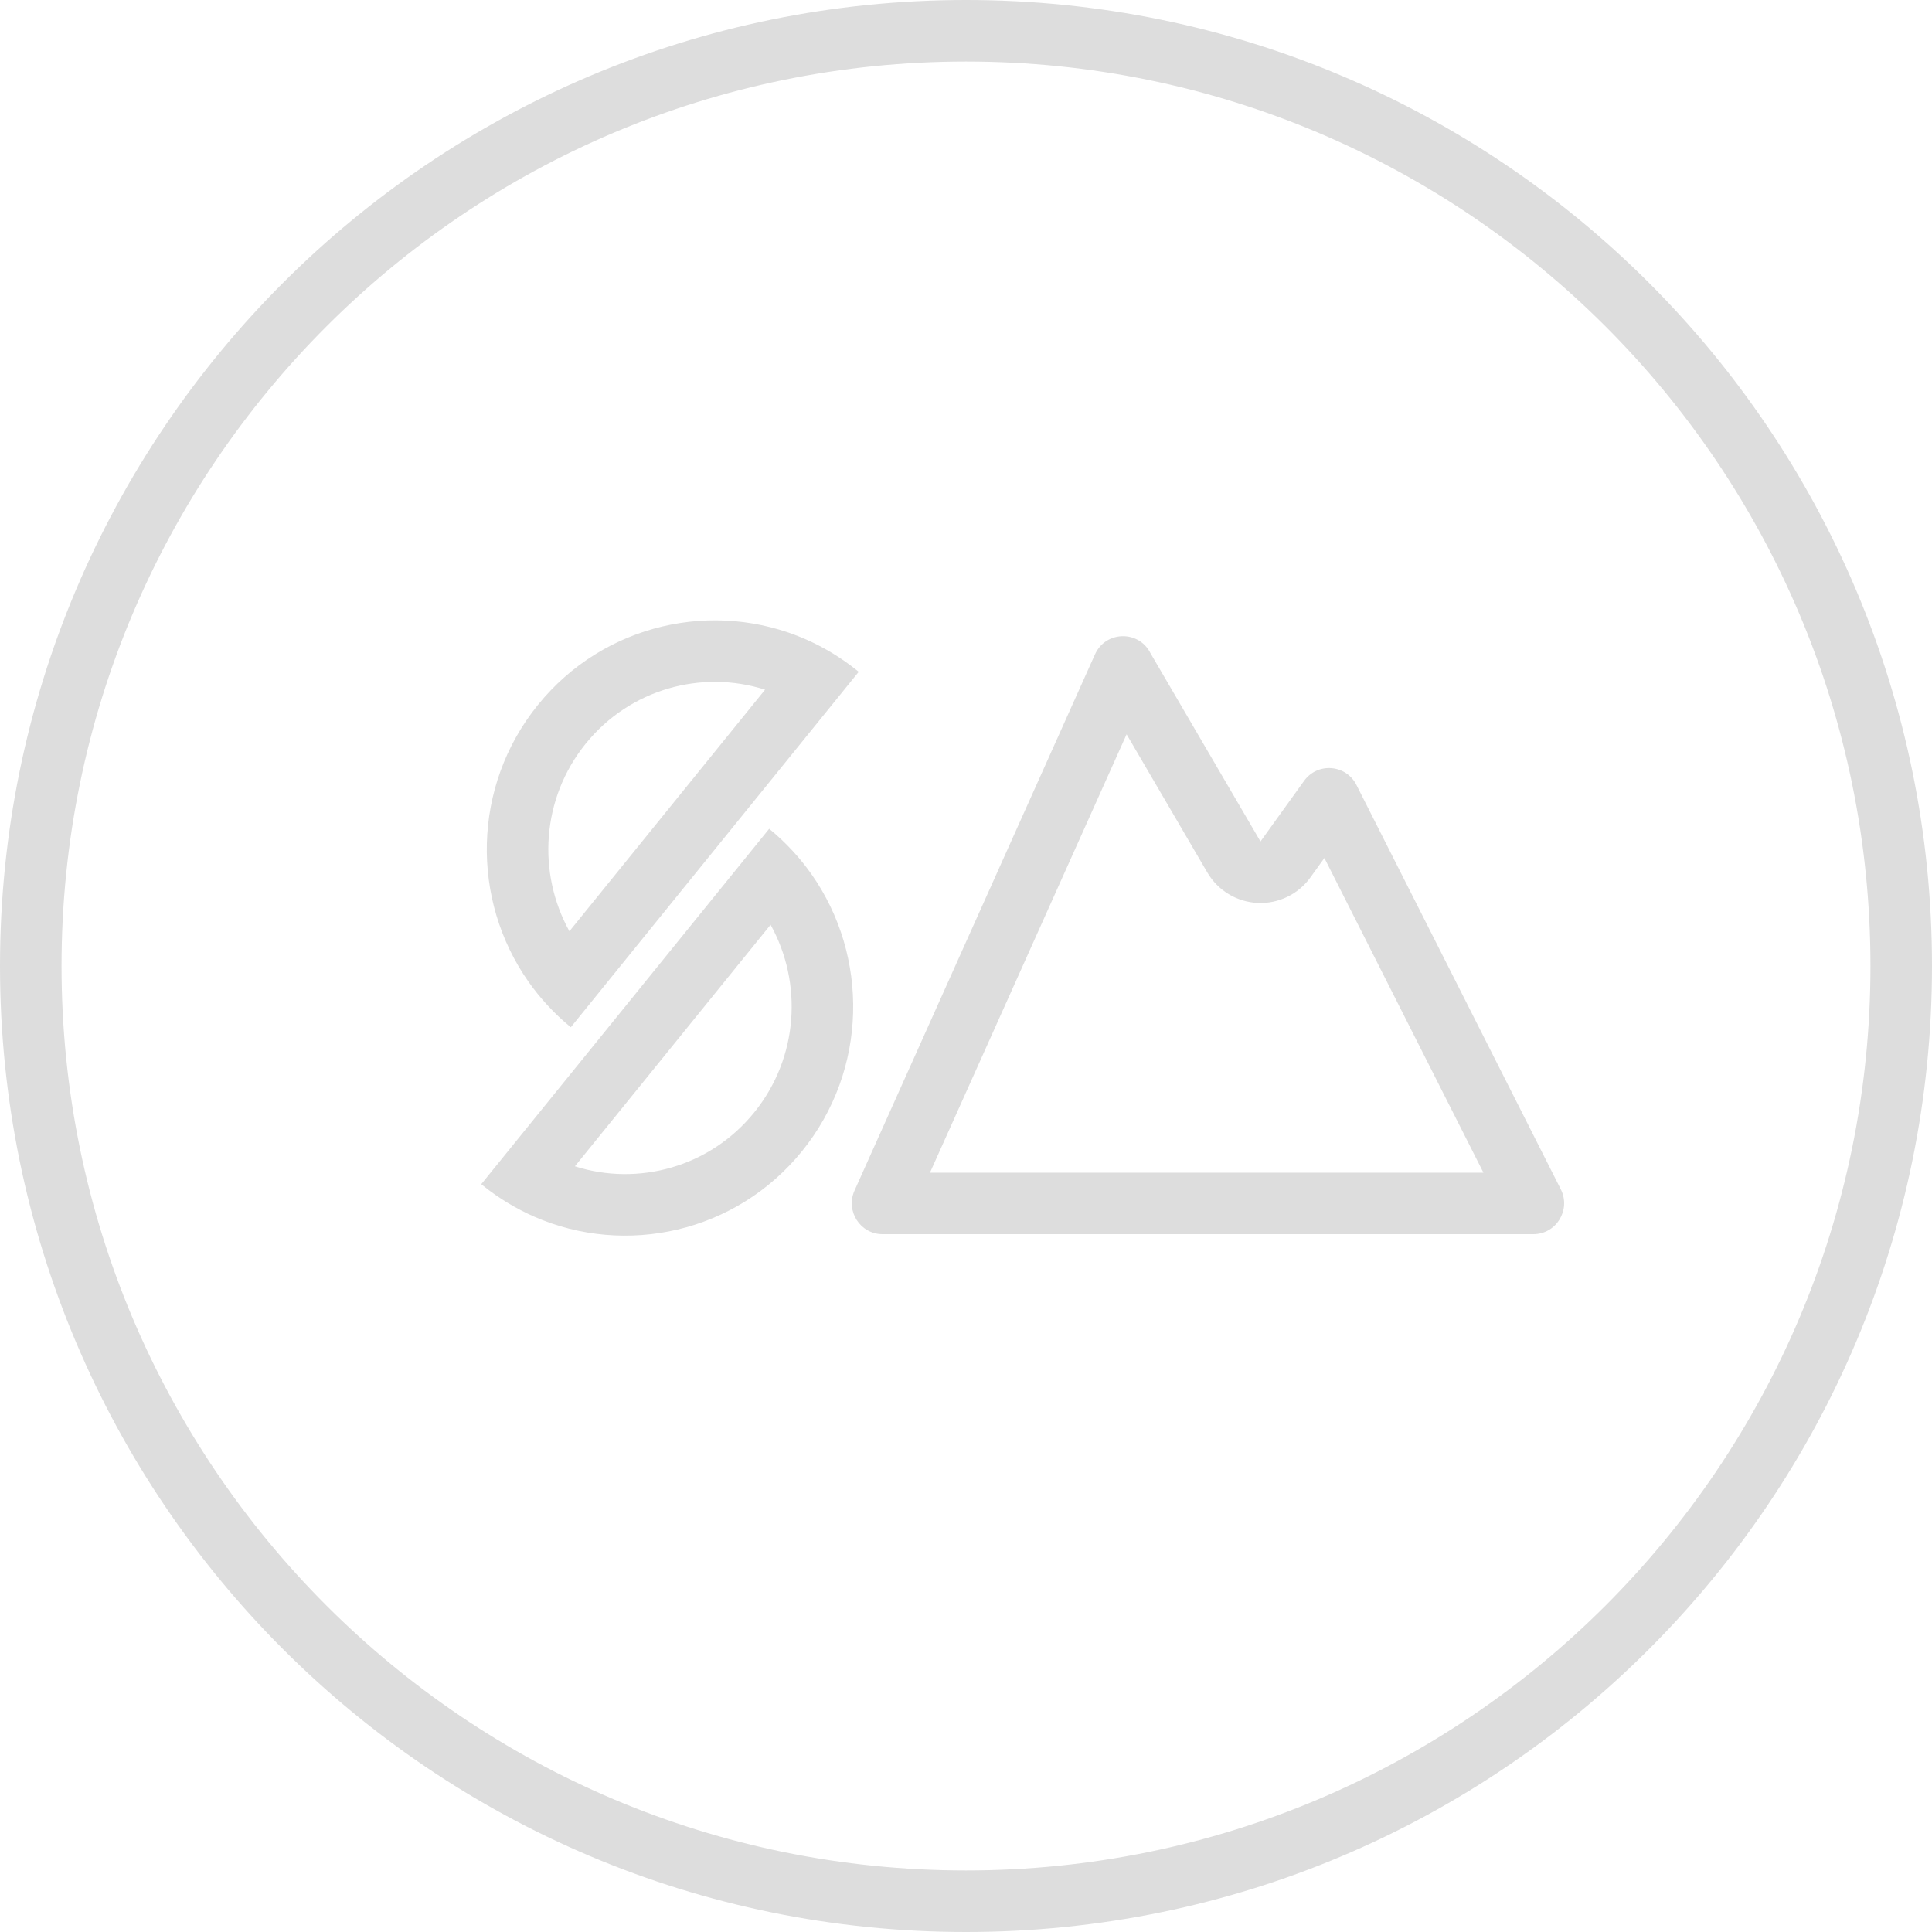 <svg width="40" height="40" viewBox="0 0 40 40" fill="none" xmlns="http://www.w3.org/2000/svg">
<g clip-path="url(#clip0_2546_4515)">
<path fill-rule="evenodd" clip-rule="evenodd" d="M20 1.274C9.658 1.274 1.274 9.658 1.274 20C1.274 30.342 9.658 38.726 20 38.726C30.342 38.726 38.726 30.342 38.726 20C38.726 9.658 30.342 1.274 20 1.274ZM0 20C0 8.954 8.954 0 20 0C31.046 0 40 8.954 40 20C40 31.046 31.046 40 20 40C8.954 40 0 31.046 0 20Z" fill="#DDDDDD"/>
<path fill-rule="evenodd" clip-rule="evenodd" d="M23.325 15.203L19.254 24.279H30.713L27.42 17.764L27.131 18.166C26.879 18.516 26.467 18.715 26.037 18.694C25.606 18.674 25.215 18.437 24.997 18.065L23.325 15.203ZM26.997 16.171C27.275 15.779 27.867 15.823 28.084 16.252L32.314 24.622C32.529 25.048 32.222 25.552 31.746 25.552H18.272C17.81 25.552 17.502 25.073 17.692 24.649L22.67 13.549C22.891 13.057 23.58 13.043 23.82 13.525L26.097 17.422L26.997 16.171Z" fill="#DDDDDD"/>
<path fill-rule="evenodd" clip-rule="evenodd" d="M10.942 20.326C9.75 18.631 9.77 16.282 11.138 14.593C12.506 12.904 14.791 12.407 16.684 13.237C17.054 13.4 17.41 13.613 17.741 13.879C17.754 13.889 17.766 13.899 17.779 13.909L11.818 21.268C11.642 21.124 11.479 20.97 11.33 20.807C11.189 20.654 11.059 20.493 10.942 20.326ZM11.789 19.281L15.84 14.279C14.533 13.862 13.048 14.259 12.128 15.395C11.208 16.531 11.121 18.075 11.789 19.281ZM15.925 17.159C16.1 17.302 16.263 17.457 16.413 17.619C16.554 17.772 16.683 17.933 16.801 18.1C17.993 19.796 17.972 22.145 16.605 23.834C15.237 25.522 12.952 26.019 11.059 25.189C10.688 25.026 10.333 24.813 10.002 24.548C9.989 24.538 9.976 24.527 9.964 24.517L15.925 17.159ZM15.954 19.146L11.903 24.147C13.21 24.564 14.695 24.167 15.615 23.032C16.535 21.896 16.622 20.351 15.954 19.146Z" fill="#DDDDDD"/>
</g>
<defs>
<clipPath id="clip0_2546_4515">
<rect width="40" height="40" fill="white"/>
</clipPath>
</defs>
</svg>
